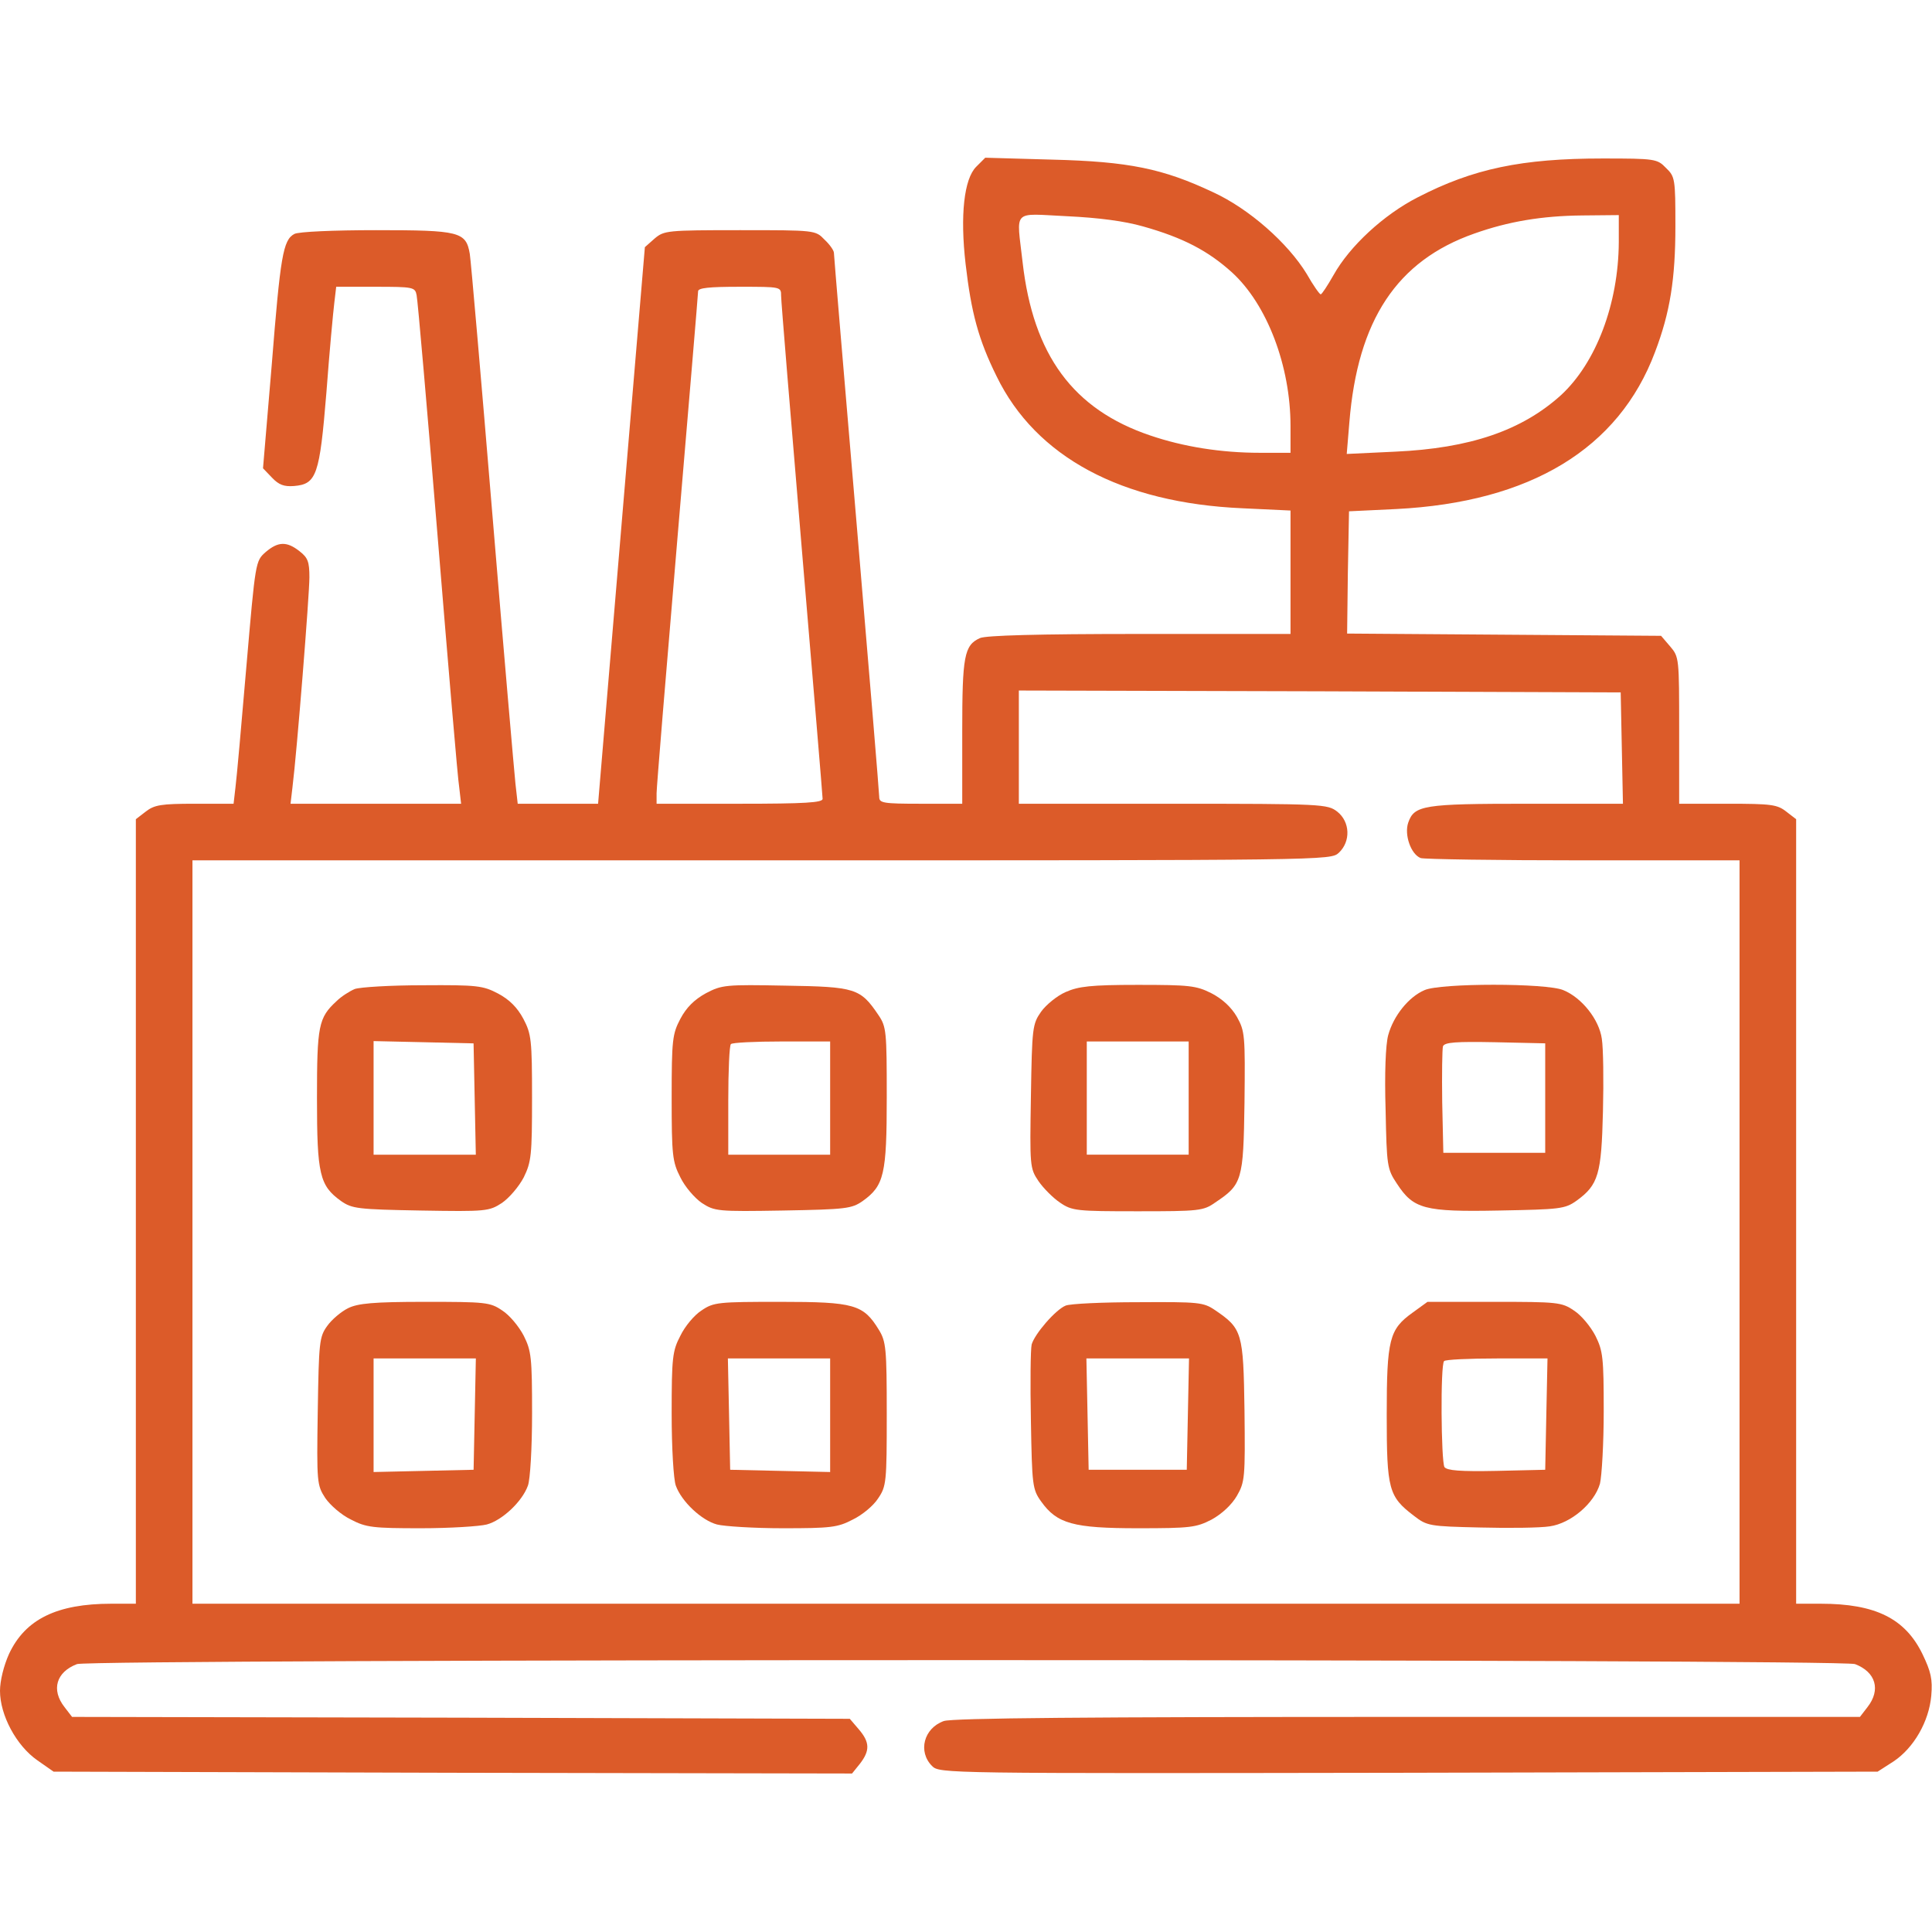 <svg width="60" height="60" viewBox="0 0 60 60" fill="none" xmlns="http://www.w3.org/2000/svg">
<g clip-path="url(#clip0_167_307)">
<path d="M30.316 5.18C29.941 5.555 29.812 6.68 29.988 8.203C30.164 9.715 30.387 10.547 30.949 11.684C32.168 14.191 34.828 15.621 38.59 15.785L40.078 15.855V17.766V19.688H35.391C32.215 19.688 30.621 19.734 30.434 19.816C29.941 20.039 29.883 20.379 29.883 22.734V24.961H28.594C27.422 24.961 27.305 24.938 27.305 24.75C27.305 24.633 26.988 20.812 26.602 16.254C26.215 11.707 25.898 7.922 25.898 7.852C25.898 7.781 25.77 7.594 25.605 7.441C25.324 7.148 25.312 7.148 22.98 7.148C20.719 7.148 20.625 7.16 20.332 7.406L20.027 7.676L19.301 16.312L18.574 24.961H17.332H16.078L16.008 24.34C15.973 24.012 15.645 20.25 15.293 15.996C14.941 11.742 14.625 8.098 14.59 7.887C14.473 7.195 14.273 7.148 11.684 7.148C10.371 7.148 9.27 7.195 9.141 7.266C8.789 7.453 8.707 7.957 8.438 11.344L8.168 14.543L8.449 14.836C8.66 15.059 8.824 15.117 9.129 15.094C9.832 15.035 9.926 14.766 10.137 12.188C10.23 10.934 10.348 9.68 10.383 9.398L10.441 8.906H11.66C12.832 8.906 12.891 8.918 12.938 9.164C12.973 9.316 13.266 12.703 13.594 16.699C13.922 20.695 14.215 24.188 14.262 24.457L14.32 24.961H11.672H9.023L9.082 24.457C9.223 23.332 9.609 18.469 9.609 17.93C9.609 17.449 9.562 17.32 9.305 17.121C8.906 16.805 8.637 16.816 8.25 17.145C7.934 17.426 7.934 17.426 7.652 20.695C7.5 22.488 7.348 24.188 7.312 24.457L7.254 24.961H6.047C5.004 24.961 4.793 24.996 4.523 25.207L4.219 25.441V37.629V49.805H3.457C1.77 49.805 0.785 50.285 0.281 51.363C0.117 51.727 0 52.195 0 52.512C0 53.262 0.504 54.211 1.16 54.668L1.664 55.02L14.062 55.055L26.461 55.078L26.707 54.773C27.023 54.363 27.012 54.105 26.672 53.707L26.391 53.379L14.309 53.344L2.238 53.32L2.004 53.016C1.582 52.477 1.746 51.926 2.391 51.68C2.836 51.516 57.164 51.516 57.609 51.68C58.254 51.926 58.418 52.477 57.996 53.016L57.762 53.32H43.723C33.773 53.32 29.578 53.355 29.309 53.449C28.688 53.672 28.5 54.398 28.945 54.844C29.18 55.078 29.285 55.078 43.746 55.055L58.312 55.02L58.805 54.703C59.438 54.281 59.906 53.461 59.977 52.664C60.023 52.148 59.965 51.914 59.707 51.375C59.168 50.262 58.242 49.805 56.543 49.805H55.781V37.629V25.441L55.477 25.207C55.195 24.984 55.008 24.961 53.66 24.961H52.148V22.688C52.148 20.438 52.148 20.402 51.867 20.074L51.586 19.746L46.711 19.711L41.836 19.676L41.859 17.777L41.895 15.879L43.359 15.809C47.531 15.598 50.273 13.934 51.398 10.934C51.867 9.703 52.031 8.66 52.031 7.02C52.031 5.555 52.02 5.484 51.738 5.215C51.469 4.934 51.398 4.922 49.77 4.922C47.262 4.922 45.75 5.238 44.027 6.129C42.973 6.668 41.918 7.641 41.414 8.543C41.227 8.871 41.051 9.141 41.016 9.141C40.98 9.141 40.781 8.859 40.582 8.508C39.996 7.547 38.789 6.48 37.664 5.965C36.117 5.238 35.062 5.016 32.672 4.957L30.598 4.898L30.316 5.18ZM35.496 7.031C36.75 7.383 37.523 7.793 38.262 8.461C39.352 9.457 40.078 11.367 40.078 13.23V14.062H39.129C37.922 14.062 36.75 13.875 35.719 13.523C33.328 12.715 32.086 11.027 31.758 8.145C31.57 6.469 31.406 6.633 33.141 6.715C34.125 6.762 34.922 6.867 35.496 7.031ZM50.273 7.523C50.262 9.434 49.57 11.262 48.48 12.27C47.262 13.371 45.656 13.922 43.324 14.027L41.824 14.098L41.906 13.113C42.164 9.938 43.383 8.098 45.785 7.254C46.84 6.879 47.883 6.703 49.137 6.691L50.273 6.68V7.523ZM24.258 9.188C24.258 9.352 24.551 12.891 24.902 17.062C25.254 21.234 25.547 24.727 25.547 24.809C25.547 24.926 25.008 24.961 22.969 24.961H20.391V24.633C20.391 24.457 20.684 20.906 21.035 16.758C21.387 12.598 21.68 9.129 21.68 9.047C21.68 8.941 22.02 8.906 22.969 8.906C24.258 8.906 24.258 8.906 24.258 9.188ZM50.367 23.227L50.402 24.961H47.414C44.203 24.961 43.922 25.008 43.734 25.547C43.605 25.922 43.816 26.531 44.121 26.648C44.227 26.684 46.5 26.719 49.172 26.719H54.023V38.262V49.805H30H5.977V38.262V26.719H23.648C41.273 26.719 41.32 26.719 41.578 26.484C41.953 26.133 41.93 25.523 41.531 25.207C41.227 24.973 41.098 24.961 36.434 24.961H31.641V23.203V21.445L40.992 21.469L50.332 21.504L50.367 23.227Z" fill="#DC5B29"/>
<path d="M11.016 30.715C10.852 30.785 10.594 30.949 10.453 31.09C9.891 31.606 9.844 31.852 9.844 34.102C9.844 36.481 9.926 36.821 10.594 37.301C10.934 37.535 11.098 37.559 13.066 37.594C15.105 37.629 15.188 37.617 15.586 37.36C15.809 37.207 16.113 36.856 16.266 36.563C16.5 36.082 16.523 35.883 16.523 34.09C16.523 32.285 16.5 32.11 16.254 31.641C16.066 31.289 15.82 31.043 15.469 30.856C15 30.61 14.824 30.586 13.137 30.598C12.129 30.598 11.18 30.656 11.016 30.715ZM14.742 34.125L14.777 35.86H13.184H11.602V34.102V32.332L13.16 32.367L14.707 32.403L14.742 34.125Z" fill="#DC5B29"/>
<path d="M21.926 30.844C21.562 31.043 21.316 31.289 21.129 31.641C20.883 32.11 20.859 32.285 20.859 34.09C20.859 35.883 20.883 36.082 21.129 36.563C21.27 36.856 21.574 37.207 21.797 37.36C22.195 37.617 22.277 37.629 24.316 37.594C26.285 37.559 26.449 37.535 26.789 37.301C27.457 36.821 27.539 36.481 27.539 34.067C27.539 32.028 27.527 31.887 27.281 31.524C26.719 30.692 26.566 30.645 24.398 30.61C22.535 30.574 22.418 30.586 21.926 30.844ZM25.781 34.102V35.86H24.199H22.617V34.184C22.617 33.258 22.652 32.461 22.699 32.426C22.734 32.379 23.449 32.344 24.281 32.344H25.781V34.102Z" fill="#DC5B29"/>
<path d="M33.094 30.809C32.825 30.926 32.485 31.207 32.333 31.418C32.063 31.805 32.051 31.91 32.016 34.043C31.981 36.211 31.981 36.281 32.251 36.68C32.403 36.902 32.708 37.207 32.919 37.348C33.294 37.605 33.434 37.617 35.333 37.617C37.231 37.617 37.372 37.605 37.735 37.348C38.579 36.785 38.614 36.668 38.649 34.242C38.672 32.145 38.661 32.027 38.415 31.582C38.239 31.277 37.958 31.02 37.618 30.844C37.149 30.609 36.938 30.586 35.333 30.586C33.868 30.586 33.493 30.633 33.094 30.809ZM36.915 34.102V35.859H35.333H33.751V34.102V32.344H35.333H36.915V34.102Z" fill="#DC5B29"/>
<path d="M44.238 30.75C43.746 30.961 43.277 31.547 43.113 32.144C43.031 32.437 42.996 33.34 43.031 34.465C43.066 36.211 43.078 36.304 43.383 36.761C43.898 37.547 44.227 37.64 46.559 37.594C48.445 37.558 48.598 37.547 48.961 37.289C49.641 36.797 49.734 36.469 49.781 34.523C49.805 33.562 49.793 32.554 49.746 32.261C49.664 31.664 49.125 30.984 48.551 30.75C48.035 30.527 44.73 30.527 44.238 30.75ZM47.988 34.101V35.801H46.406H44.824L44.789 34.23C44.777 33.363 44.789 32.578 44.812 32.496C44.859 32.367 45.223 32.344 46.43 32.367L47.988 32.402V34.101Z" fill="#DC5B29"/>
<path d="M10.806 40.629C10.595 40.734 10.302 40.98 10.161 41.18C9.915 41.52 9.903 41.684 9.868 43.828C9.833 46.055 9.845 46.125 10.102 46.523C10.255 46.746 10.606 47.051 10.899 47.191C11.368 47.438 11.591 47.461 13.067 47.461C13.97 47.461 14.895 47.402 15.118 47.344C15.598 47.215 16.22 46.629 16.395 46.137C16.466 45.949 16.524 44.965 16.524 43.898C16.524 42.164 16.501 41.953 16.266 41.484C16.114 41.191 15.821 40.84 15.598 40.699C15.223 40.441 15.083 40.43 13.196 40.43C11.591 40.43 11.11 40.477 10.806 40.629ZM14.743 43.91L14.708 45.645L13.161 45.68L11.602 45.715V43.945V42.188H13.184H14.778L14.743 43.91Z" fill="#DC5B29"/>
<path d="M21.785 40.699C21.562 40.84 21.27 41.191 21.129 41.484C20.883 41.953 20.859 42.164 20.859 43.898C20.859 44.965 20.918 45.949 20.988 46.137C21.164 46.629 21.785 47.215 22.266 47.344C22.488 47.402 23.414 47.461 24.316 47.461C25.793 47.461 26.016 47.438 26.484 47.191C26.777 47.051 27.129 46.758 27.27 46.535C27.527 46.16 27.539 46.031 27.539 43.91C27.539 41.871 27.516 41.66 27.293 41.297C26.812 40.512 26.531 40.43 24.234 40.43C22.301 40.43 22.16 40.441 21.785 40.699ZM25.781 43.945V45.715L24.234 45.68L22.676 45.645L22.641 43.91L22.605 42.188H24.199H25.781V43.945Z" fill="#DC5B29"/>
<path d="M33.094 40.547C32.778 40.676 32.133 41.426 32.039 41.754C32.004 41.906 31.993 42.973 32.016 44.133C32.051 46.125 32.063 46.254 32.333 46.629C32.825 47.32 33.329 47.461 35.344 47.461C36.973 47.461 37.149 47.438 37.629 47.191C37.946 47.016 38.251 46.734 38.414 46.453C38.661 46.02 38.672 45.902 38.649 43.805C38.614 41.379 38.579 41.262 37.735 40.688C37.372 40.441 37.231 40.43 35.344 40.441C34.243 40.441 33.235 40.488 33.094 40.547ZM36.891 43.91L36.856 45.645H35.333H33.809L33.774 43.91L33.739 42.188H35.333H36.926L36.891 43.91Z" fill="#DC5B29"/>
<path d="M43.863 40.77C43.148 41.285 43.066 41.59 43.066 43.945C43.066 46.254 43.125 46.477 43.91 47.074C44.32 47.391 44.391 47.402 45.973 47.438C46.863 47.461 47.836 47.449 48.129 47.402C48.785 47.309 49.512 46.688 49.688 46.078C49.746 45.832 49.805 44.824 49.805 43.828C49.805 42.164 49.781 41.953 49.547 41.484C49.395 41.191 49.102 40.84 48.879 40.699C48.504 40.441 48.363 40.43 46.406 40.43H44.332L43.863 40.77ZM48.023 43.91L47.988 45.645L46.477 45.68C45.34 45.703 44.941 45.668 44.859 45.562C44.754 45.375 44.73 42.375 44.848 42.27C44.883 42.223 45.621 42.188 46.488 42.188H48.059L48.023 43.91Z" fill="#DC5B29"/>
</g>
<defs>
<clipPath id="clip0_167_307">
<rect width="60" height="60" fill="white"/>
</clipPath>
</defs>
</svg>
